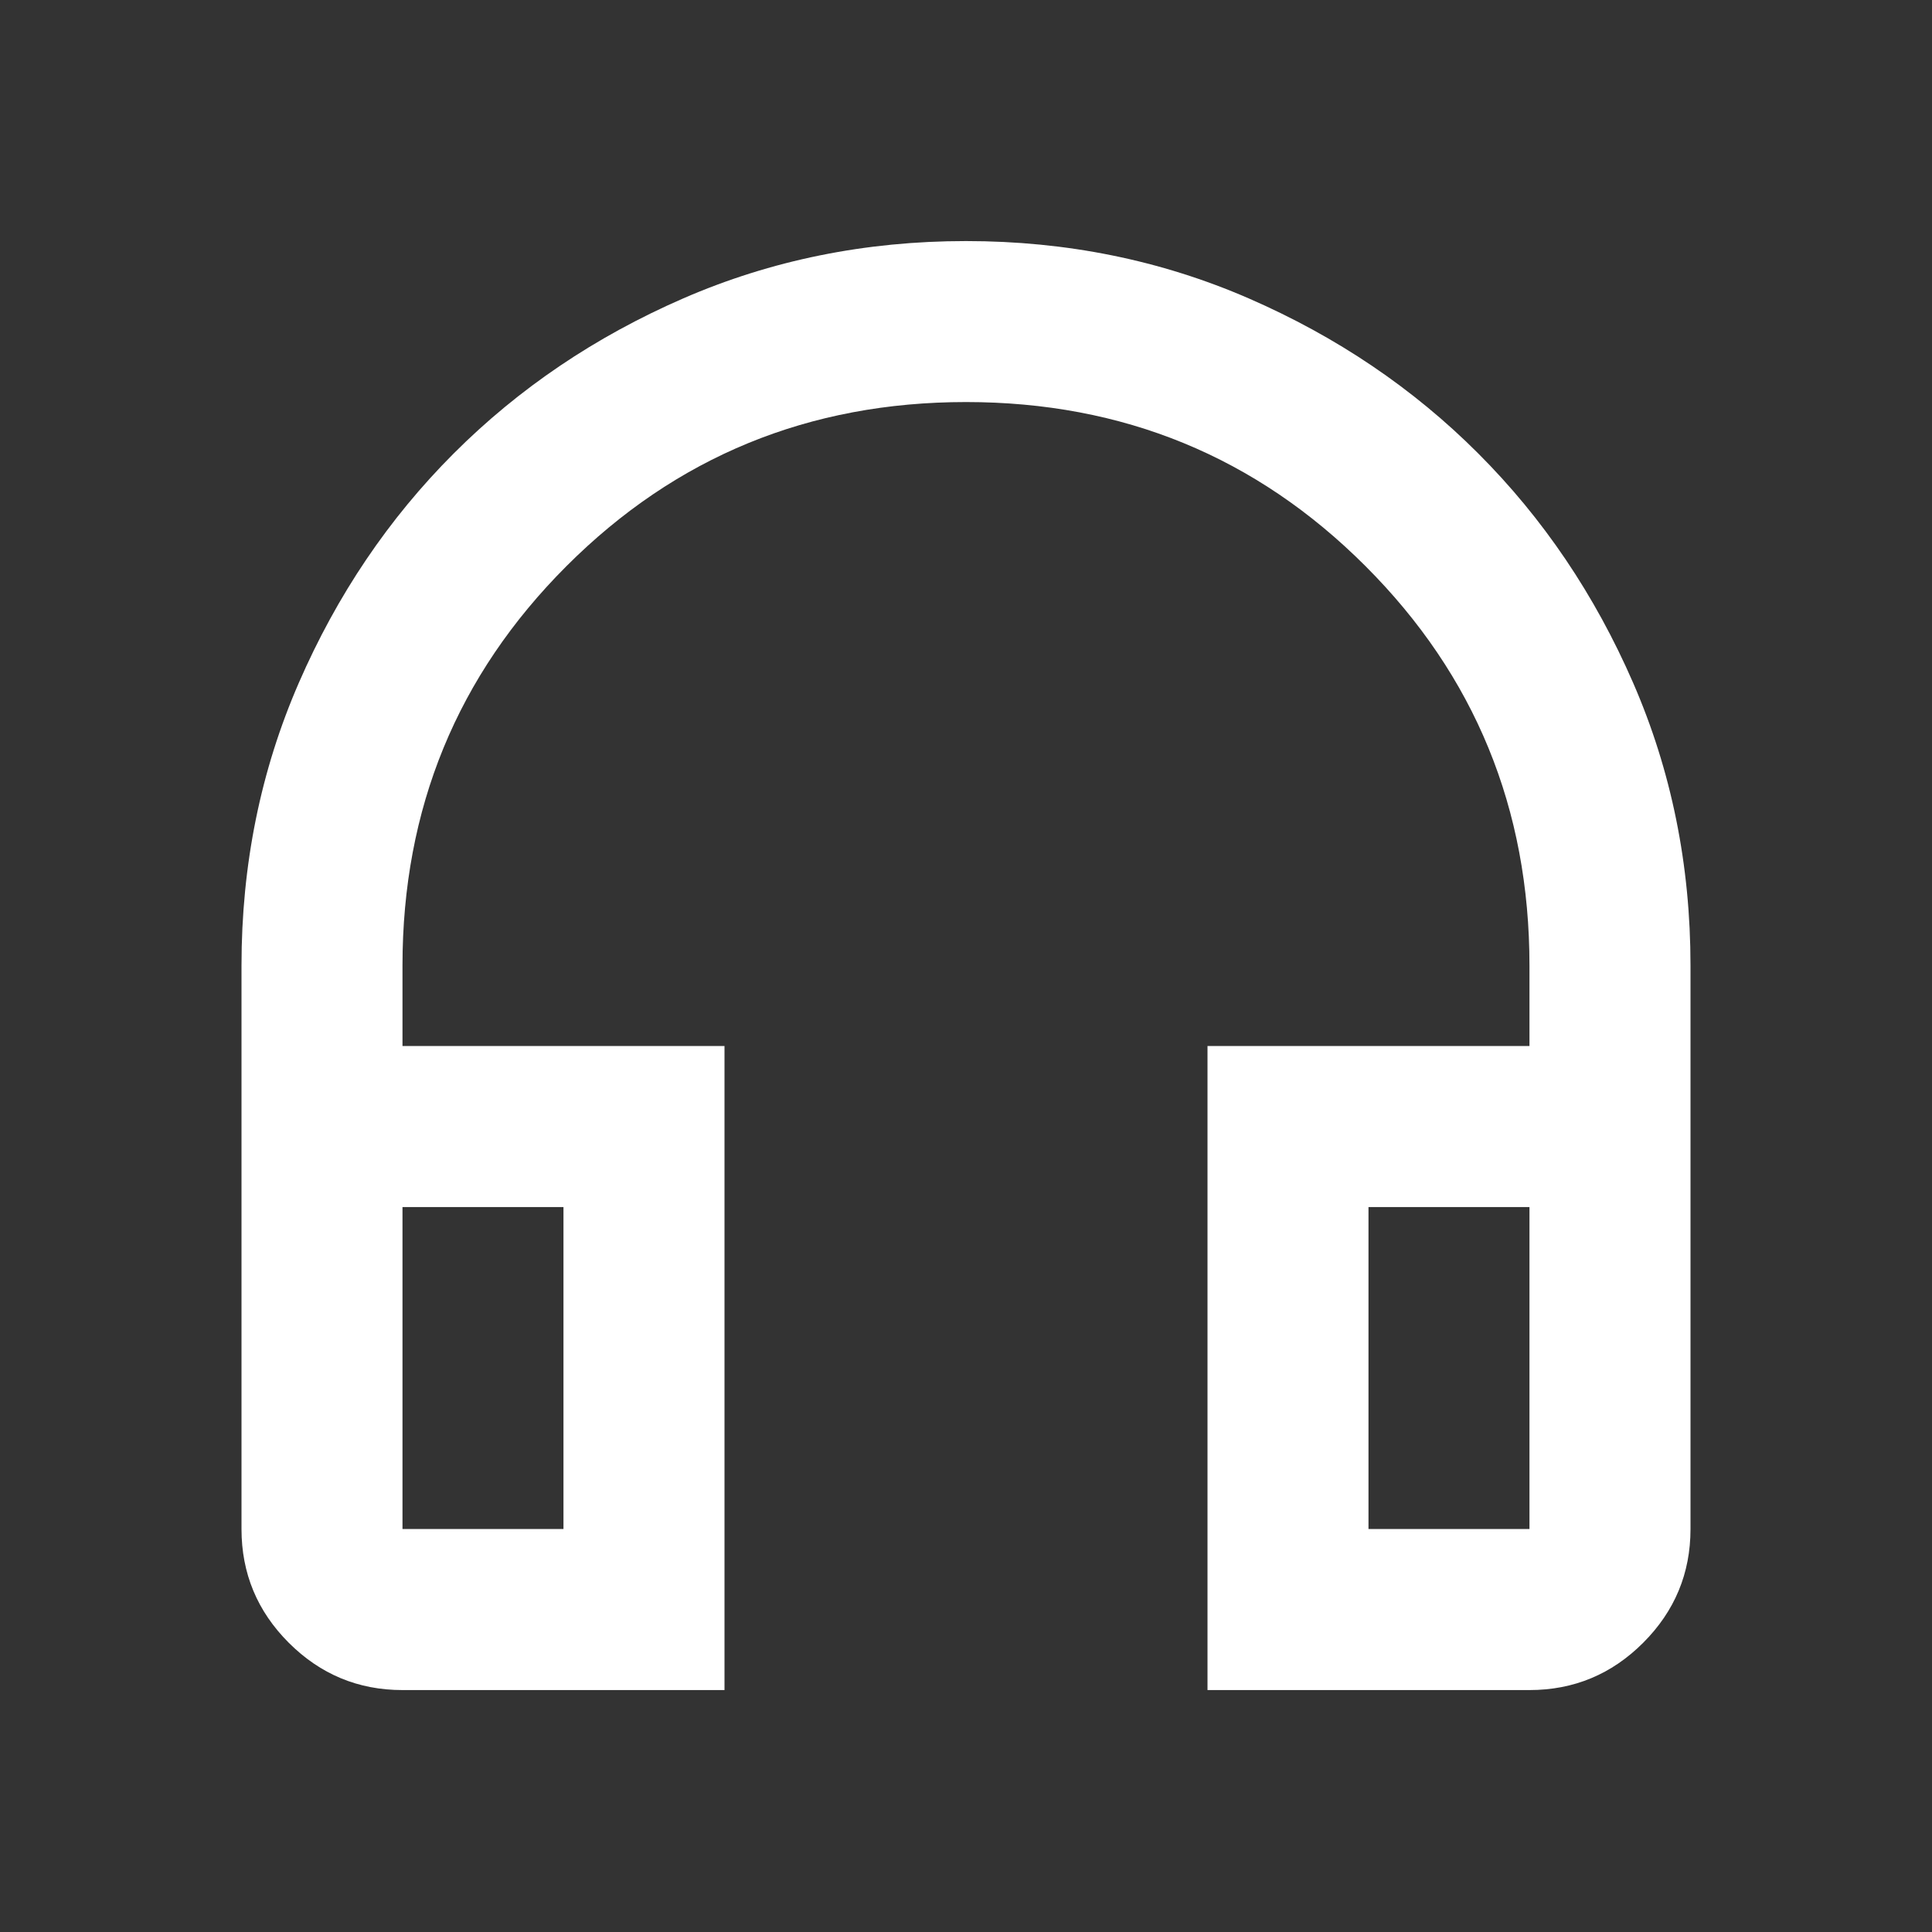 <svg width="40" height="40" viewBox="0 0 40 40" fill="none" xmlns="http://www.w3.org/2000/svg">
<rect x="0" y="0" width="40" height="40" fill="#333333" stroke="none"/>
<mask id="mask0_163_684" style="mask-type:alpha" maskUnits="userSpaceOnUse" x="-1" y="-1" width="41" height="41">
<rect x="-0" y="-0.009" width="40" height="40" fill="white"/>
</mask>
<g mask="url(#mask0_163_684)">
<path d="M15 34.991H8.333C7.416 34.991 6.632 34.664 5.979 34.012C5.326 33.359 5 32.574 5 31.657V19.991C5 17.907 5.395 15.956 6.187 14.137C6.979 12.317 8.048 10.734 9.395 9.387C10.743 8.039 12.326 6.97 14.146 6.178C15.965 5.387 17.916 4.991 20 4.991C22.083 4.991 24.034 5.387 25.854 6.178C27.673 6.97 29.257 8.039 30.604 9.387C31.951 10.734 33.02 12.317 33.812 14.137C34.604 15.956 35 17.907 35 19.991V31.657C35 32.574 34.673 33.359 34.02 34.012C33.368 34.664 32.583 34.991 31.666 34.991H25V21.657H31.666V19.991C31.666 16.741 30.534 13.984 28.27 11.72C26.007 9.456 23.25 8.324 20 8.324C16.75 8.324 13.993 9.456 11.729 11.72C9.465 13.984 8.333 16.741 8.333 19.991V21.657H15V34.991ZM11.666 24.991H8.333V31.657H11.666V24.991ZM28.333 24.991V31.657H31.666V24.991H28.333Z" fill="white"/>
</g>
</svg>
